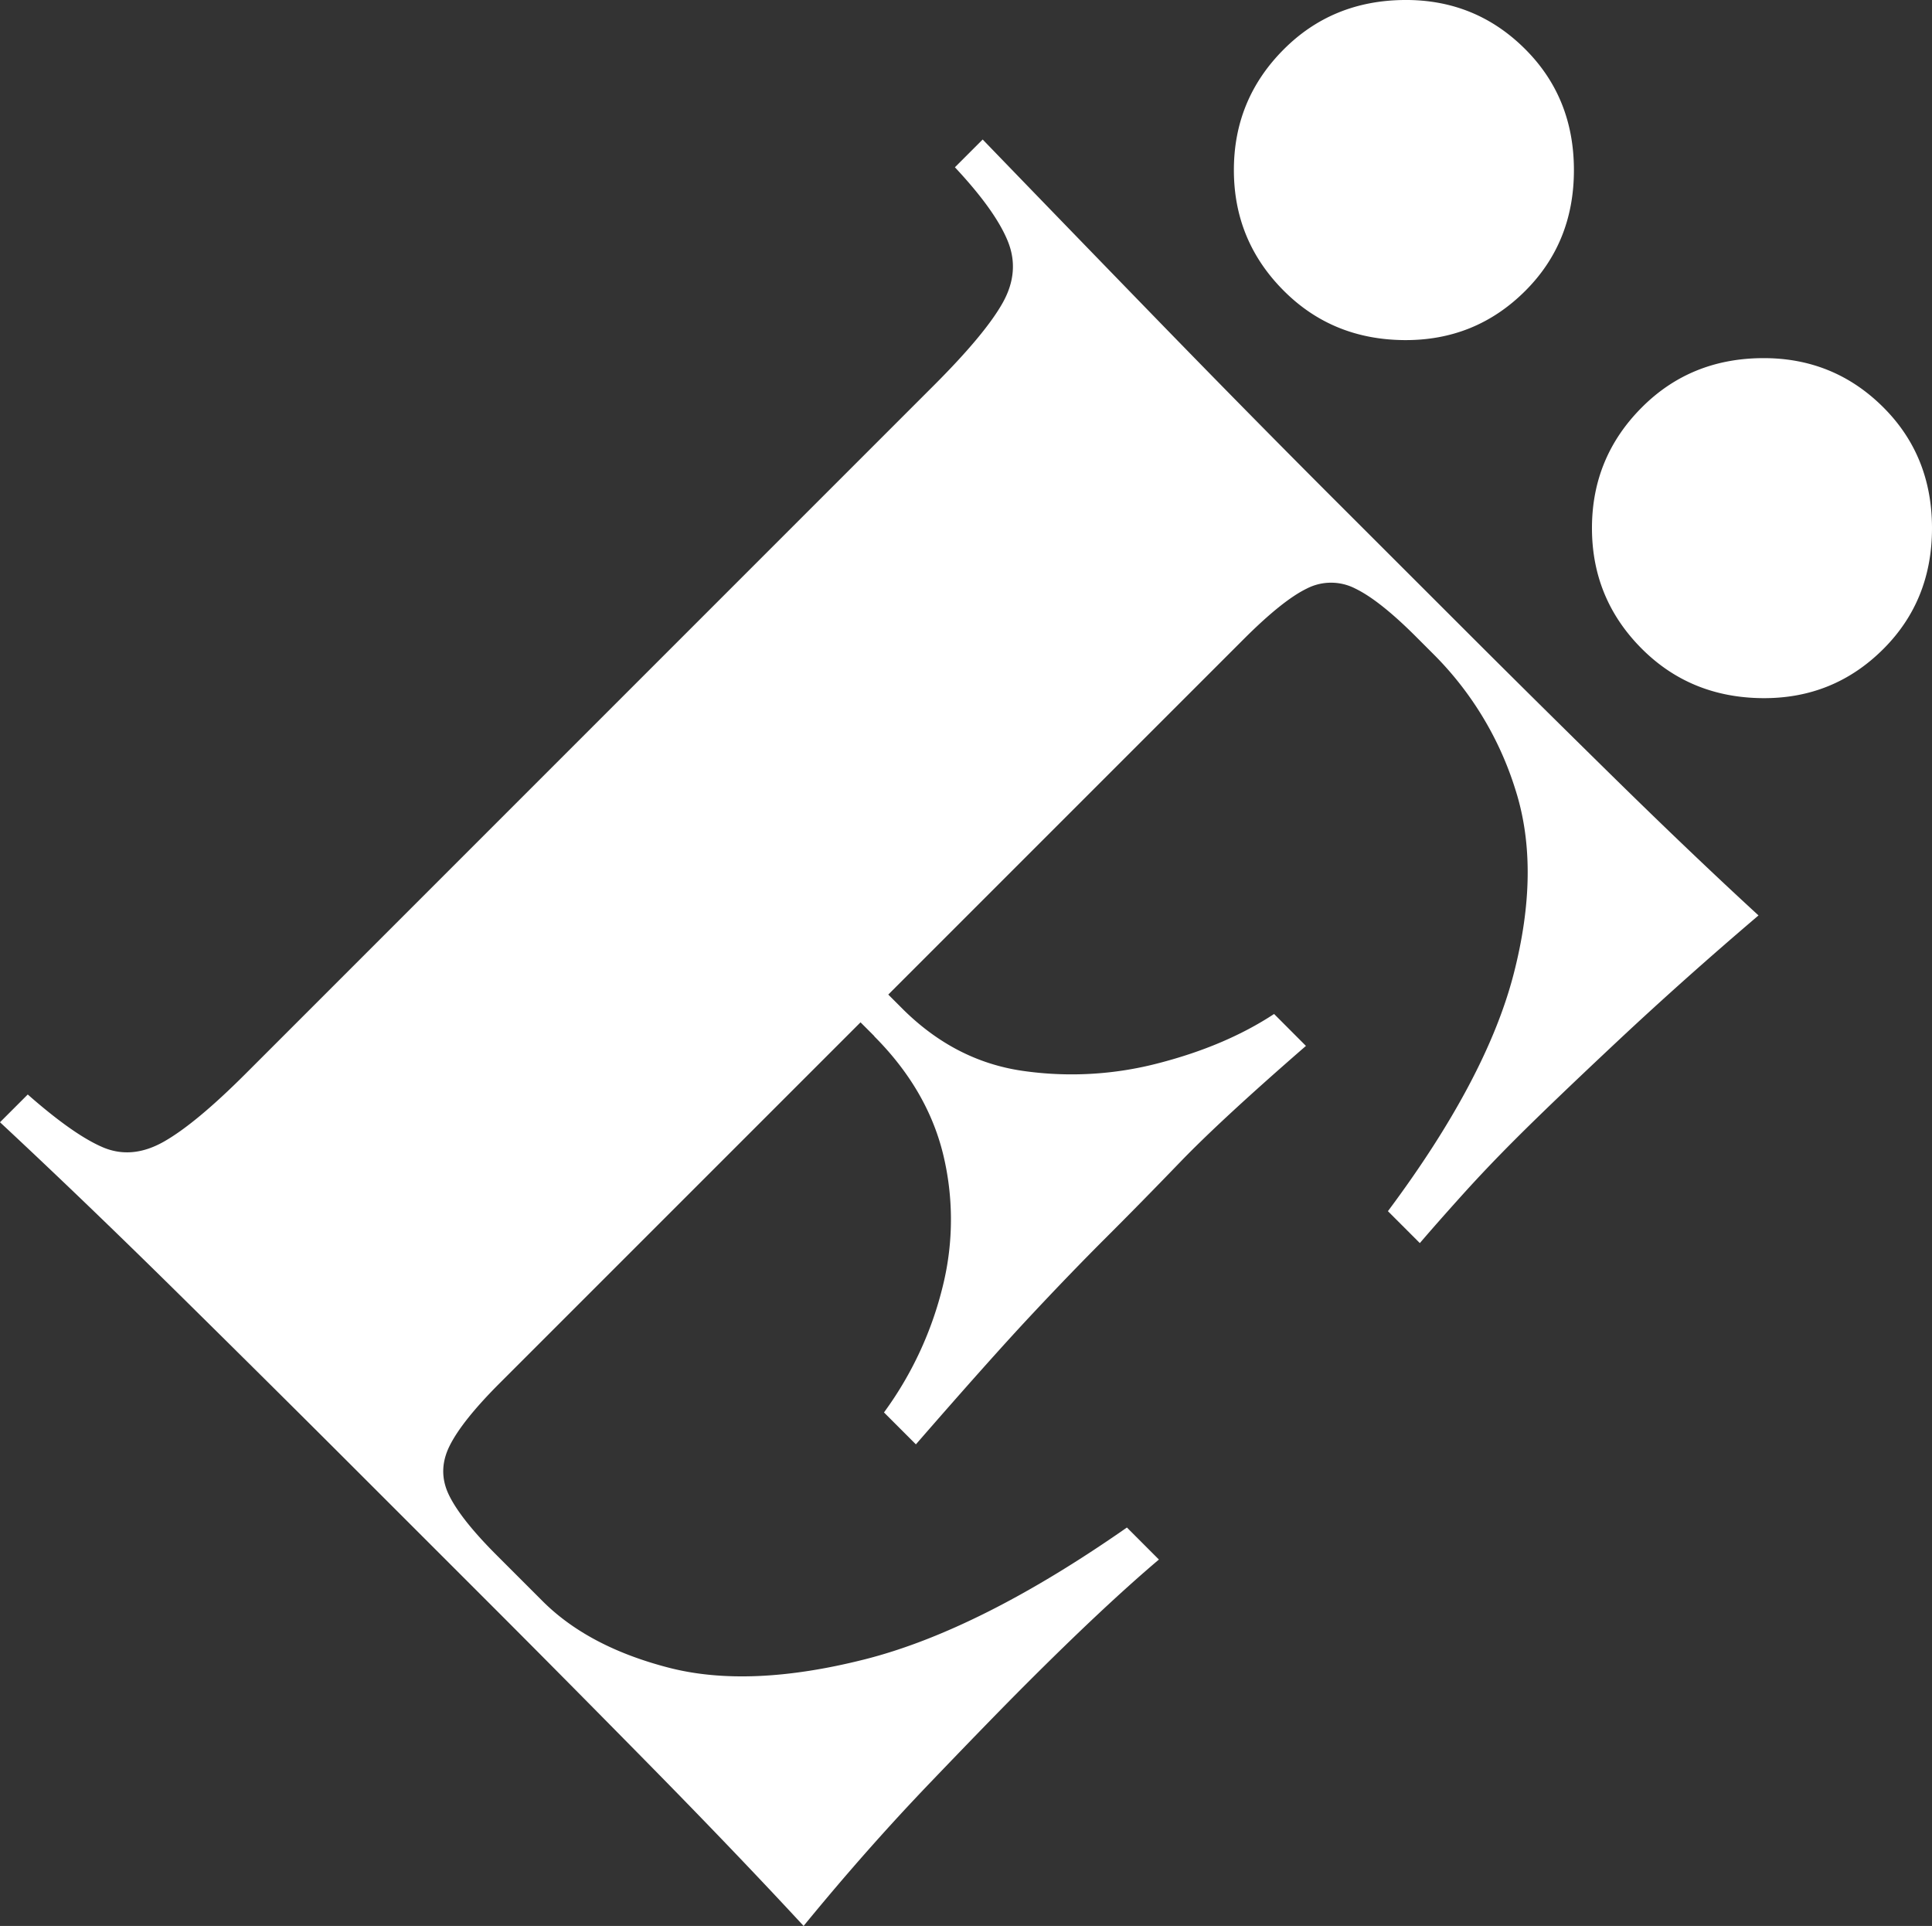 <?xml version="1.0" encoding="UTF-8"?> <svg xmlns="http://www.w3.org/2000/svg" id="Слой_1" data-name="Слой 1" viewBox="0 0 899.47 896.56"><rect x="0" y="0" width="899.47" height="896.56" fill="#333333" stroke="none"/> <defs> <style>.cls-1{fill:#fff;}</style> </defs> <path class="cls-1" d="M818.7,426.15q-34.91,29.73-65.91,58.8t-47.17,45.24q-13.57,13.56-25.2,26.49t-19.39,22l-14.86-14.86Q692,502.41,704.65,453.62t1-85.62a153.53,153.53,0,0,0-38.13-63.33l-8.4-8.4Q642.29,279.47,631,274a24.67,24.67,0,0,0-22.62,0q-11.31,5.49-29.4,23.58L232.62,643.91Q215.18,661.36,209.36,673T209,695.93q5.47,11.3,22.29,28.11l21.32,21.32q21.33,21.33,58.8,31t91.11-3.88q53.63-13.57,122.13-61.39L539.55,726q-25.2,21.32-61.38,57.5Q462,799.65,432.61,830.33t-58.48,66.23q-31.67-34.23-72.69-75.92t-73.34-74L165.74,684.3q-39.11-39.1-83-82.39T0,522.43l12.92-12.92q21.32,18.74,34.9,24.55t28.43-2.58q14.85-8.4,38.12-31.66l320.5-320.5q23.89-23.91,32-38.45t2.26-28.76q-5.83-14.22-24.56-34.24l12.93-12.93q36.81,38.13,79.8,82.39t82.06,83.36L681.71,293q29.71,29.71,67.85,67.2T818.7,426.15ZM504,553.45l-12.92,12.92L381.24,456.52l12.92-12.92Zm104-66.56q-39.43,34.25-58.48,54t-35.22,35.86q-16.16,16.15-34.89,36.19t-53,59.44l-14.86-14.86a165.88,165.88,0,0,0,27.46-59.12,128.74,128.74,0,0,0,0-61.39q-7.45-30-32-54.6L420,469.45q24.56,24.54,56.22,29.07a159.61,159.61,0,0,0,63-3.55q31.34-8.07,53.95-22.94ZM710.14,22.94q22.61,22.62,22.62,56.22t-22.62,56.22q-23.26,23.25-56.54,22.94t-55.89-22.94q-23.26-23.26-23.26-56.22t23.26-56.22Q620.31.34,653.6,0T710.14,22.94ZM876.85,189.66q22.62,22.6,22.62,56.21t-22.62,56.22Q853.59,325.36,820.31,325t-55.89-22.94q-23.26-23.26-23.26-56.22t23.26-56.22Q787,167,820.31,166.72T876.85,189.66Z"></path> </svg> 